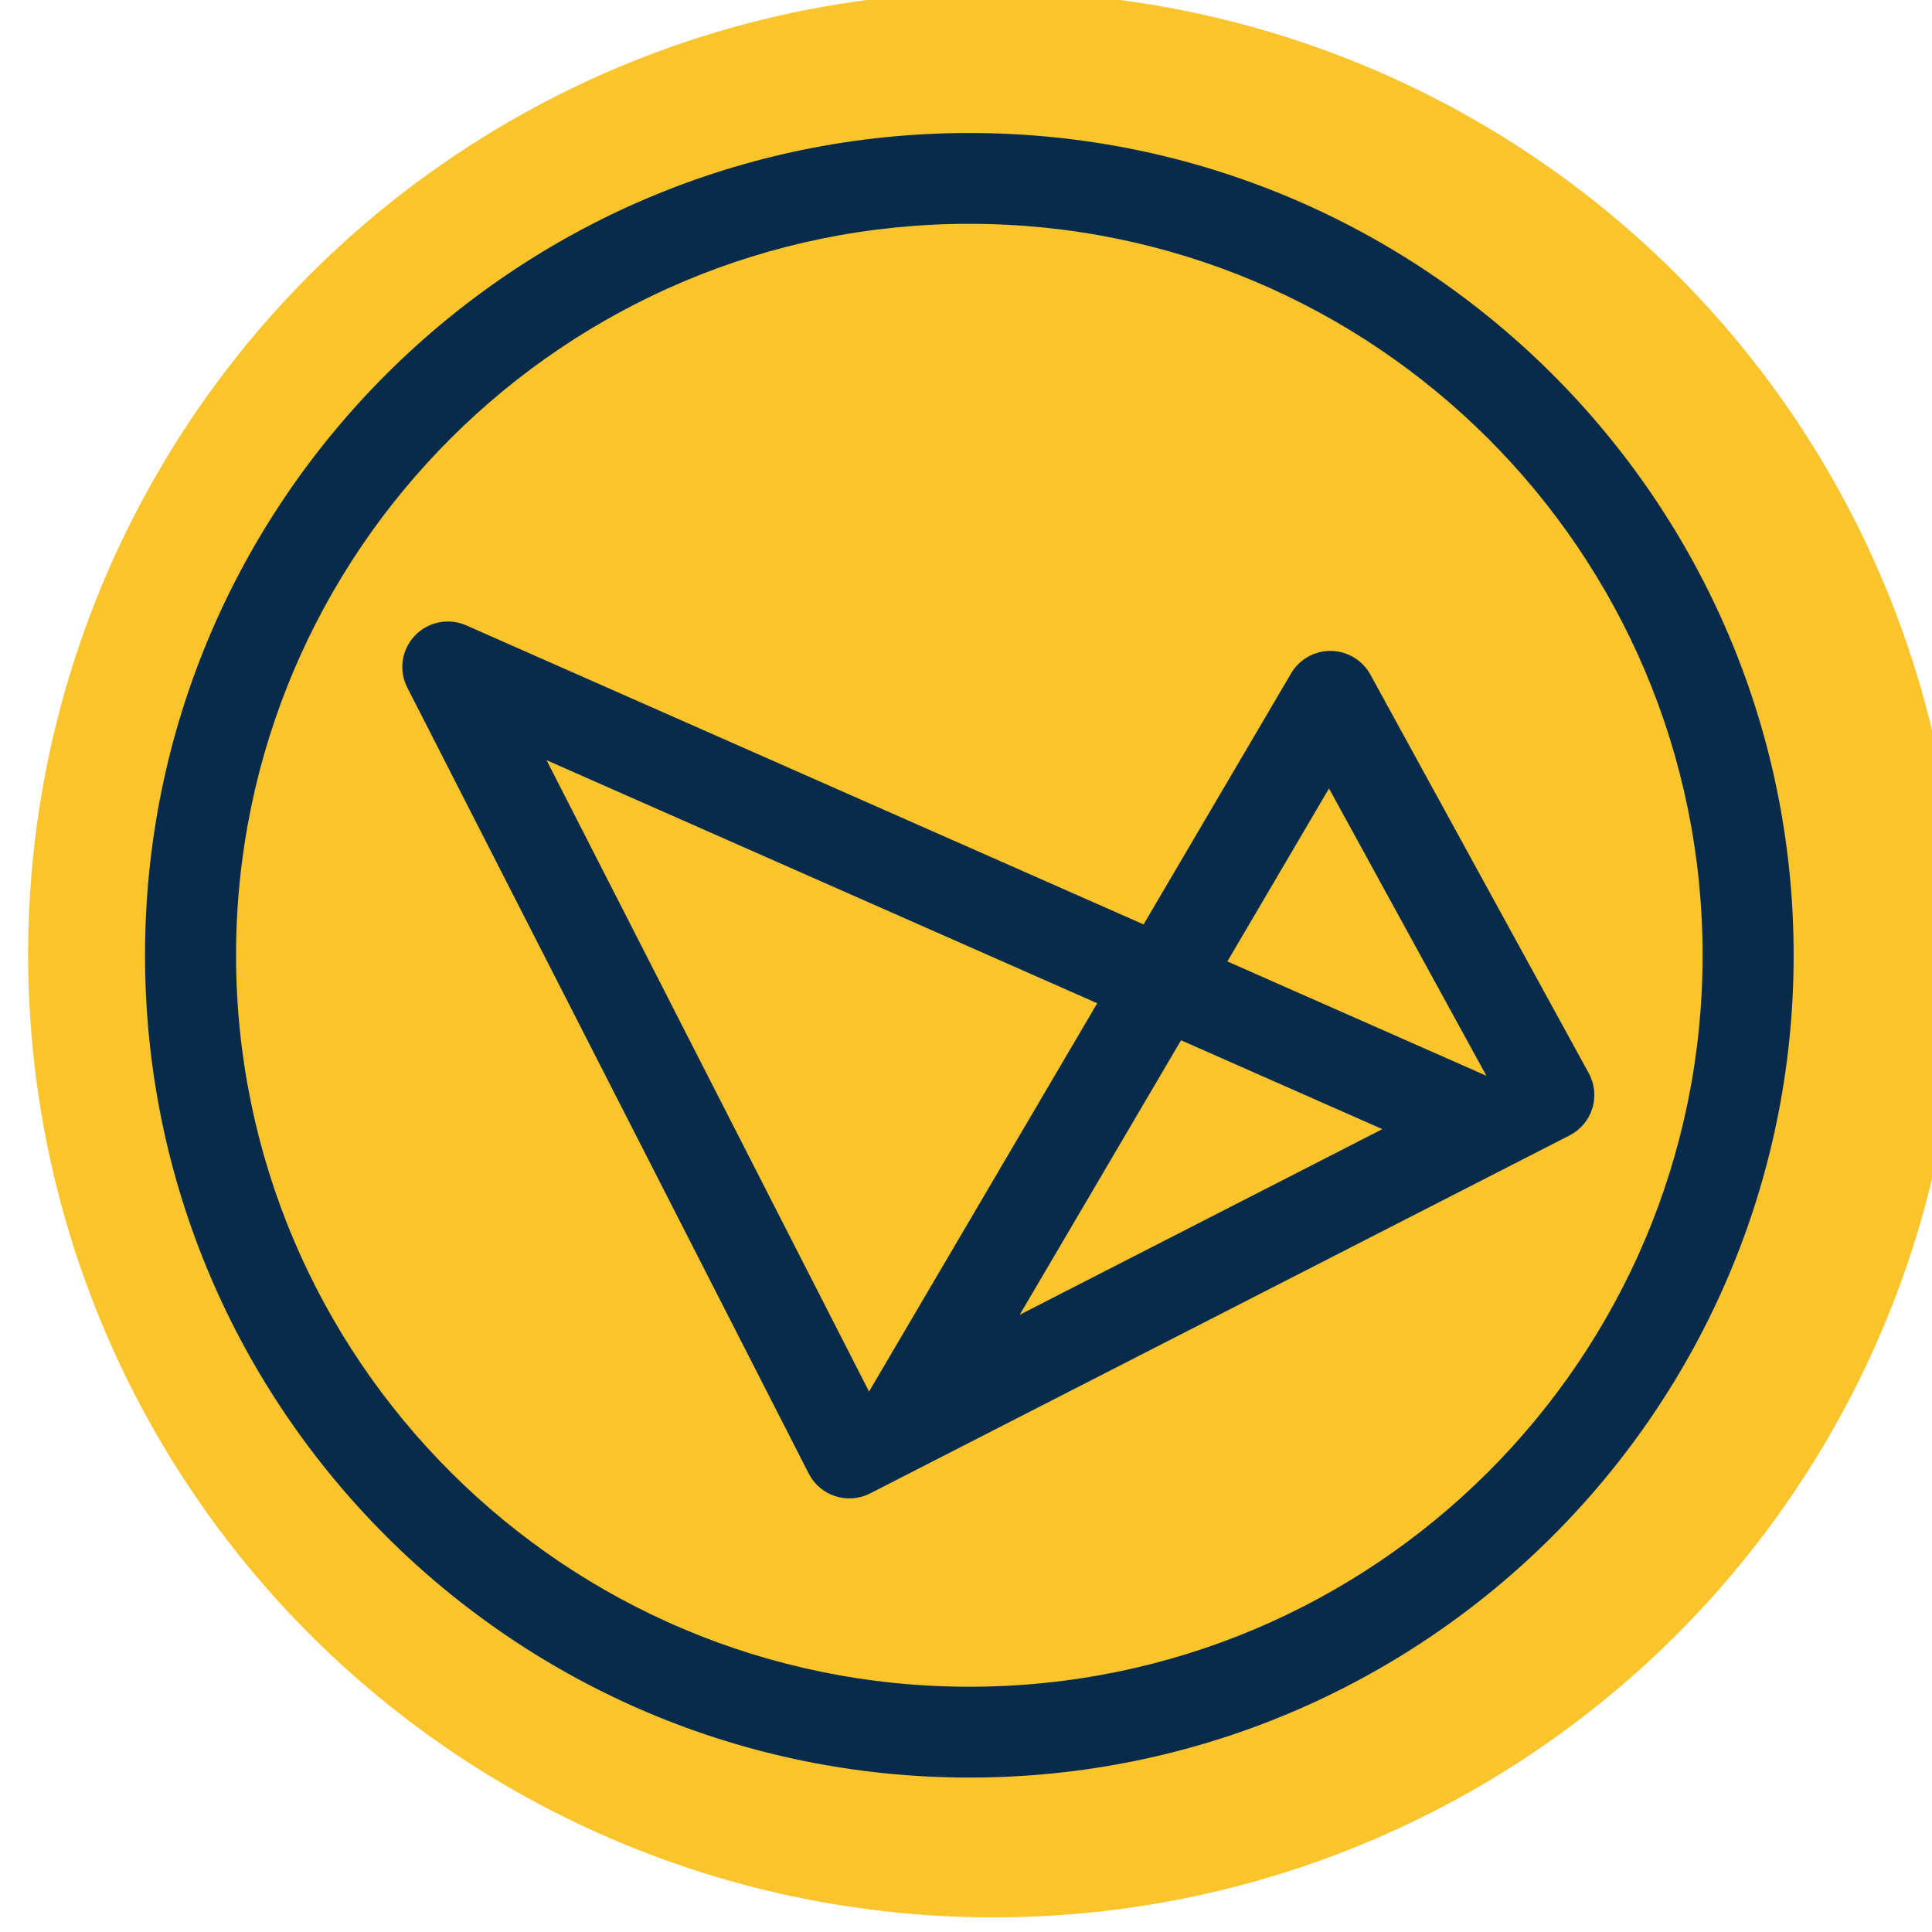 <?xml version="1.0" encoding="UTF-8" standalone="no"?> <svg xmlns="http://www.w3.org/2000/svg" xmlns:xlink="http://www.w3.org/1999/xlink" xmlns:serif="http://www.serif.com/" width="100%" height="100%" viewBox="0 0 425 425" version="1.1" xml:space="preserve" style="fill-rule:evenodd;clip-rule:evenodd;stroke-linejoin:round;stroke-miterlimit:2;"> <g transform="matrix(1,0,0,1,-4426.51,-1745.99)"> <g transform="matrix(5.007,0,0,2.568,93.702,0)"> <g transform="matrix(0.2,0,0,0.389,-18.716,0)"> <circle cx="4638.54" cy="1958.02" r="212.032" style="fill:rgb(250,196,44);"></circle> </g> </g> <g transform="matrix(5.007,0,0,2.568,93.702,0)"> <g transform="matrix(0.2,0,0,0.389,781.534,71.424)"> <path d="M632.015,1593.5C731.955,1593.5 813.094,1674.63 813.094,1774.57C813.094,1874.51 731.955,1955.65 632.015,1955.65C532.075,1955.65 450.937,1874.51 450.937,1774.57C450.937,1674.63 532.075,1593.5 632.015,1593.5ZM632.015,1613.5C543.114,1613.5 470.937,1685.67 470.937,1774.57C470.937,1863.48 543.114,1935.65 632.015,1935.65C720.917,1935.65 793.094,1863.48 793.094,1774.57C793.094,1685.67 720.917,1613.5 632.015,1613.5ZM507.463,1711.35C507.422,1709.91 507.694,1708.44 508.316,1707.03C508.791,1705.96 509.433,1705.01 510.198,1704.2C510.962,1703.39 511.874,1702.7 512.921,1702.17C514.29,1701.47 515.746,1701.12 517.187,1701.08C518.629,1701.04 520.102,1701.31 521.507,1701.93L670.293,1767.78L702.705,1712.49C704.527,1709.38 707.88,1707.5 711.482,1707.55C715.084,1707.61 718.379,1709.59 720.107,1712.75L768.086,1800.54C769.38,1802.91 769.662,1805.7 768.869,1808.28C768.077,1810.86 766.276,1813.01 763.876,1814.24L610.218,1893.08C607.854,1894.29 605.104,1894.51 602.576,1893.69C600.048,1892.88 597.949,1891.09 596.743,1888.72L508.55,1715.62C507.852,1714.25 507.501,1712.79 507.463,1711.35ZM660.112,1785.14L539.144,1731.61L609.984,1870.65L660.112,1785.14ZM678.52,1793.29L643.084,1853.74L722.743,1812.86L678.52,1793.29ZM745.603,1801.11L711.026,1737.84L688.7,1775.93L745.603,1801.11Z" style="fill:rgb(8,43,76);"></path> </g> </g> </g> </svg> 